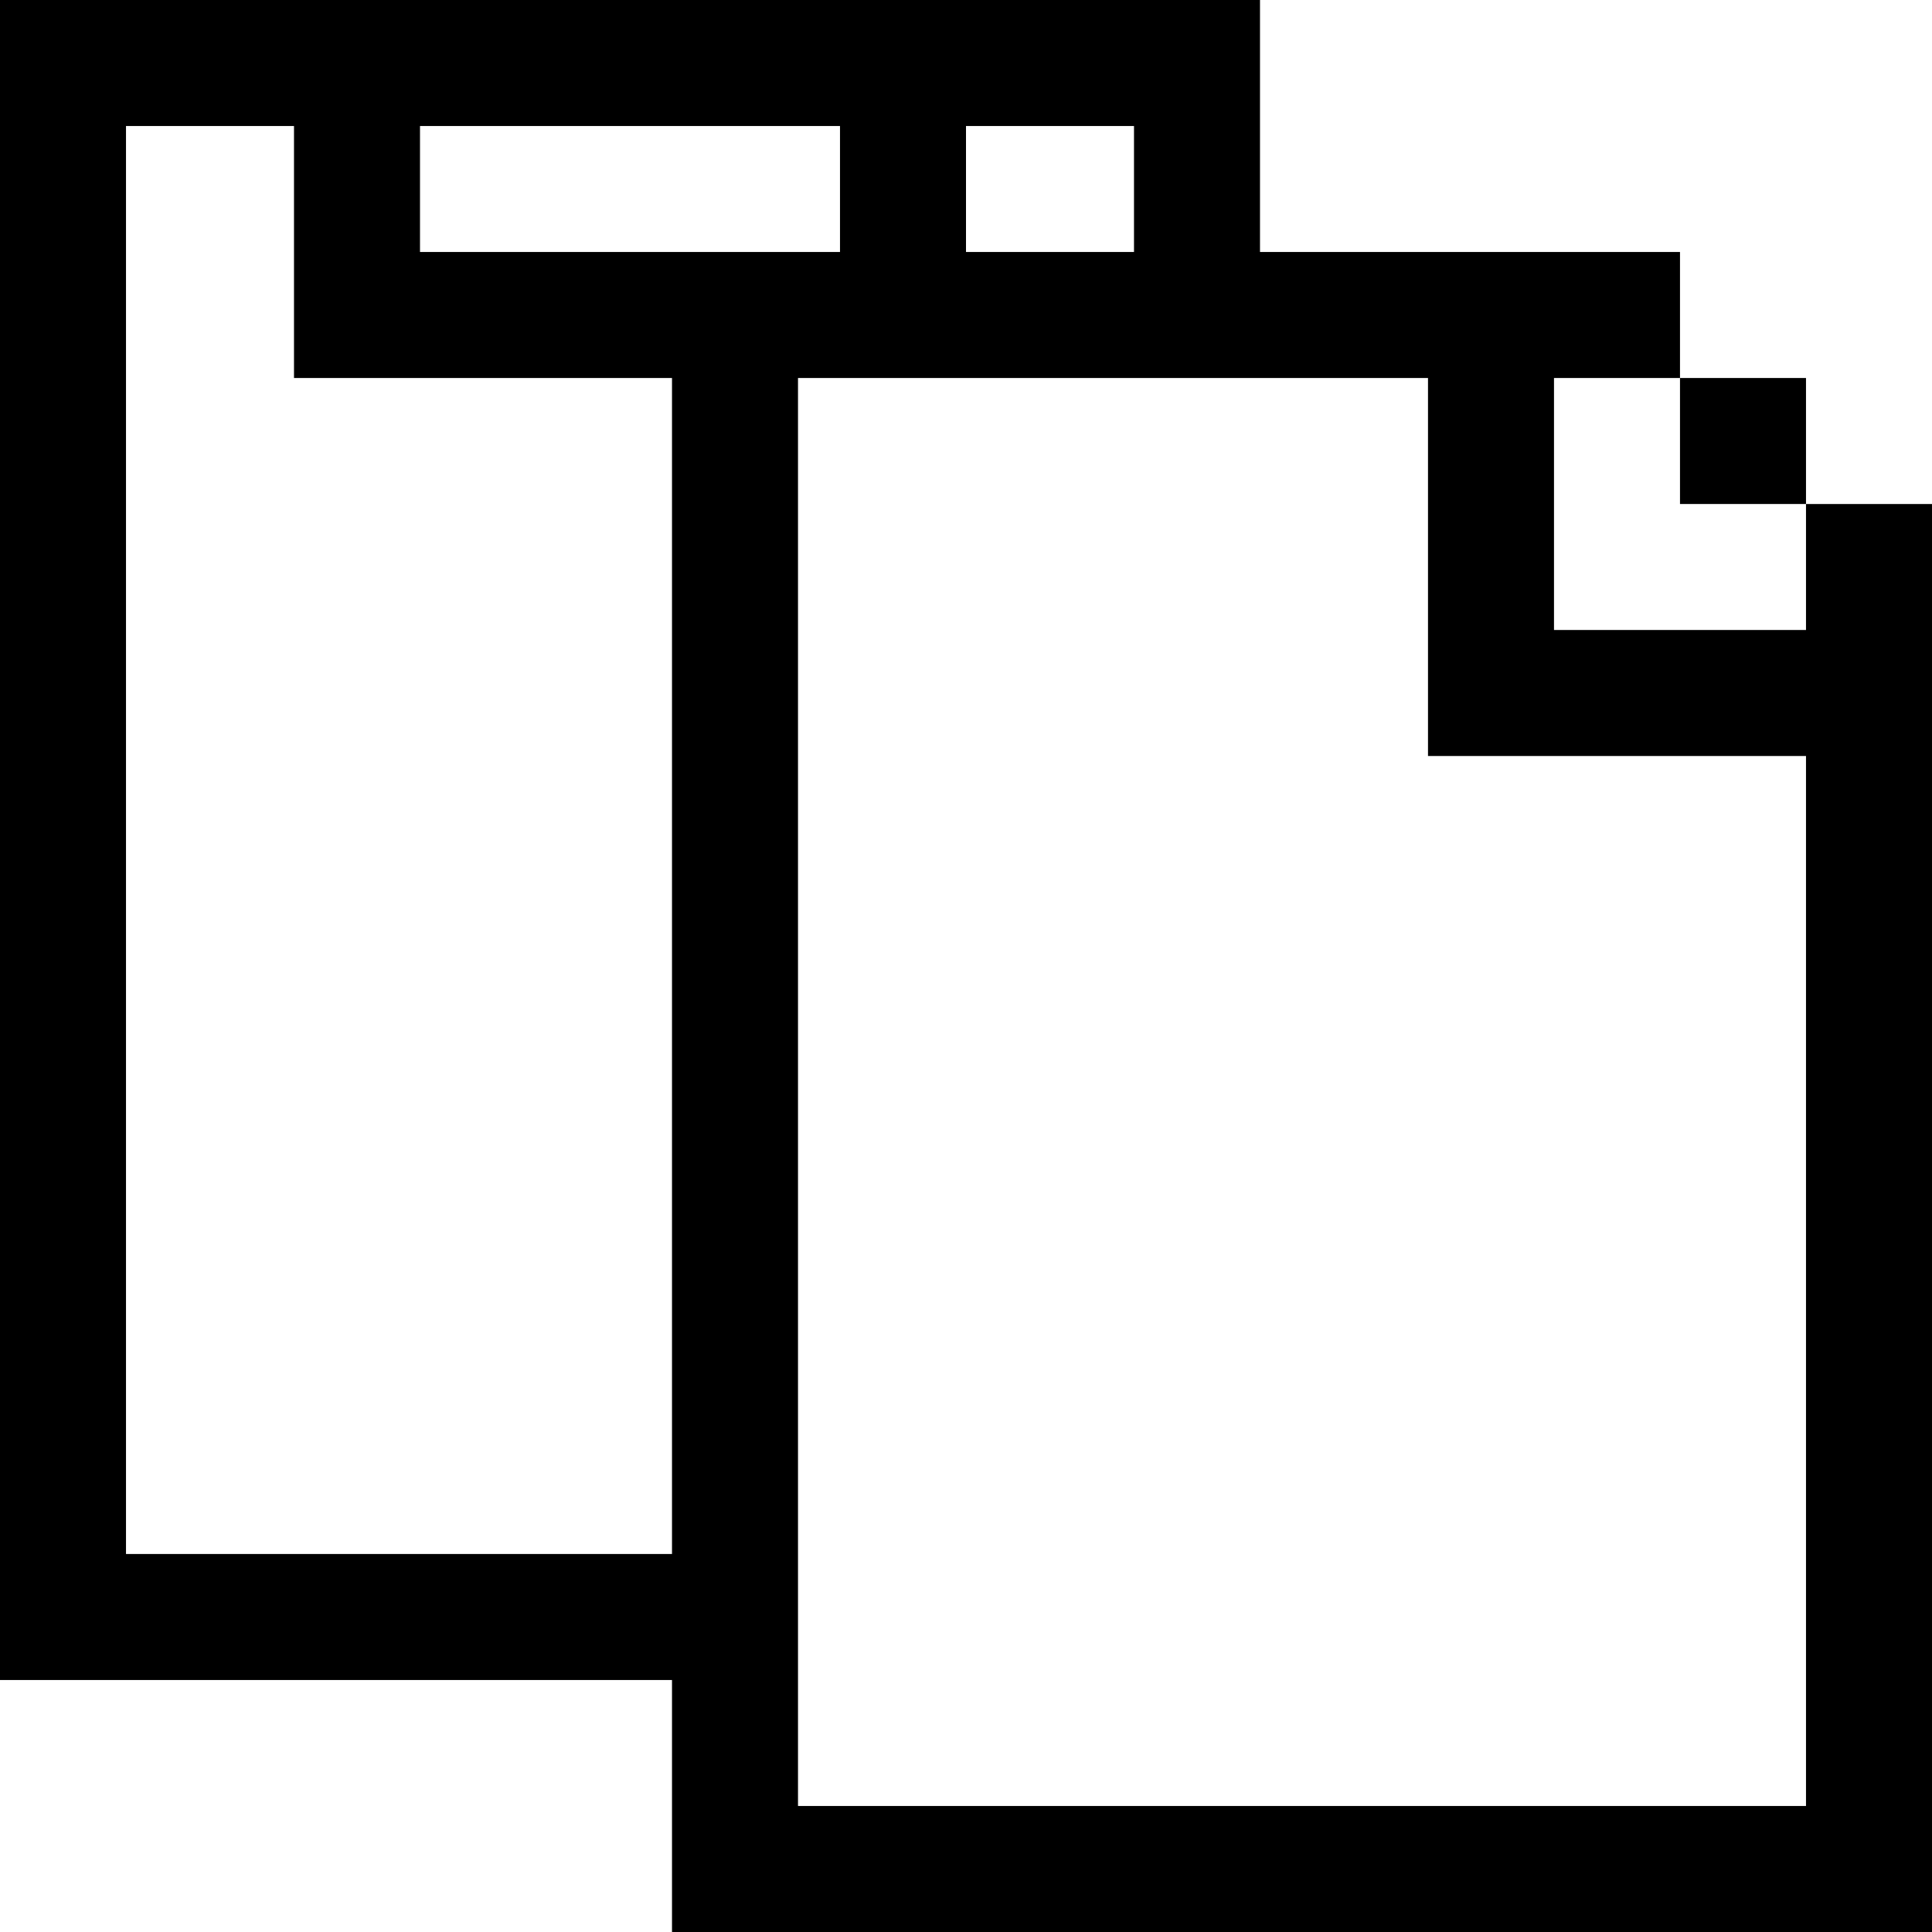 <?xml version="1.0" encoding="iso-8859-1"?>
<!-- Uploaded to: SVG Repo, www.svgrepo.com, Generator: SVG Repo Mixer Tools -->
<svg fill="#000000" version="1.1" id="Layer_1" xmlns="http://www.w3.org/2000/svg" xmlns:xlink="http://www.w3.org/1999/xlink" 
	 viewBox="0 0 512 512" xml:space="preserve">
<g>
	<g>
		<g>
			<rect x="445.217" y="100.174" width="33.391" height="33.391"/>
			<path d="M478.609,133.565v33.391h-66.783v-66.783h33.391V66.783H333.913V33.391V0H0v445.217h178.087V512H512V133.565H478.609z
				 M256,33.391h44.522v33.391H256V33.391z M111.304,33.391h111.304v33.391H111.304V33.391z M178.087,411.826H33.391V33.391h44.522
				v66.783h100.174V411.826z M478.609,478.609h-267.13V100.174h166.956v100.174h33.391h66.783V478.609z"/>
		</g>
	</g>
</g>
</svg>